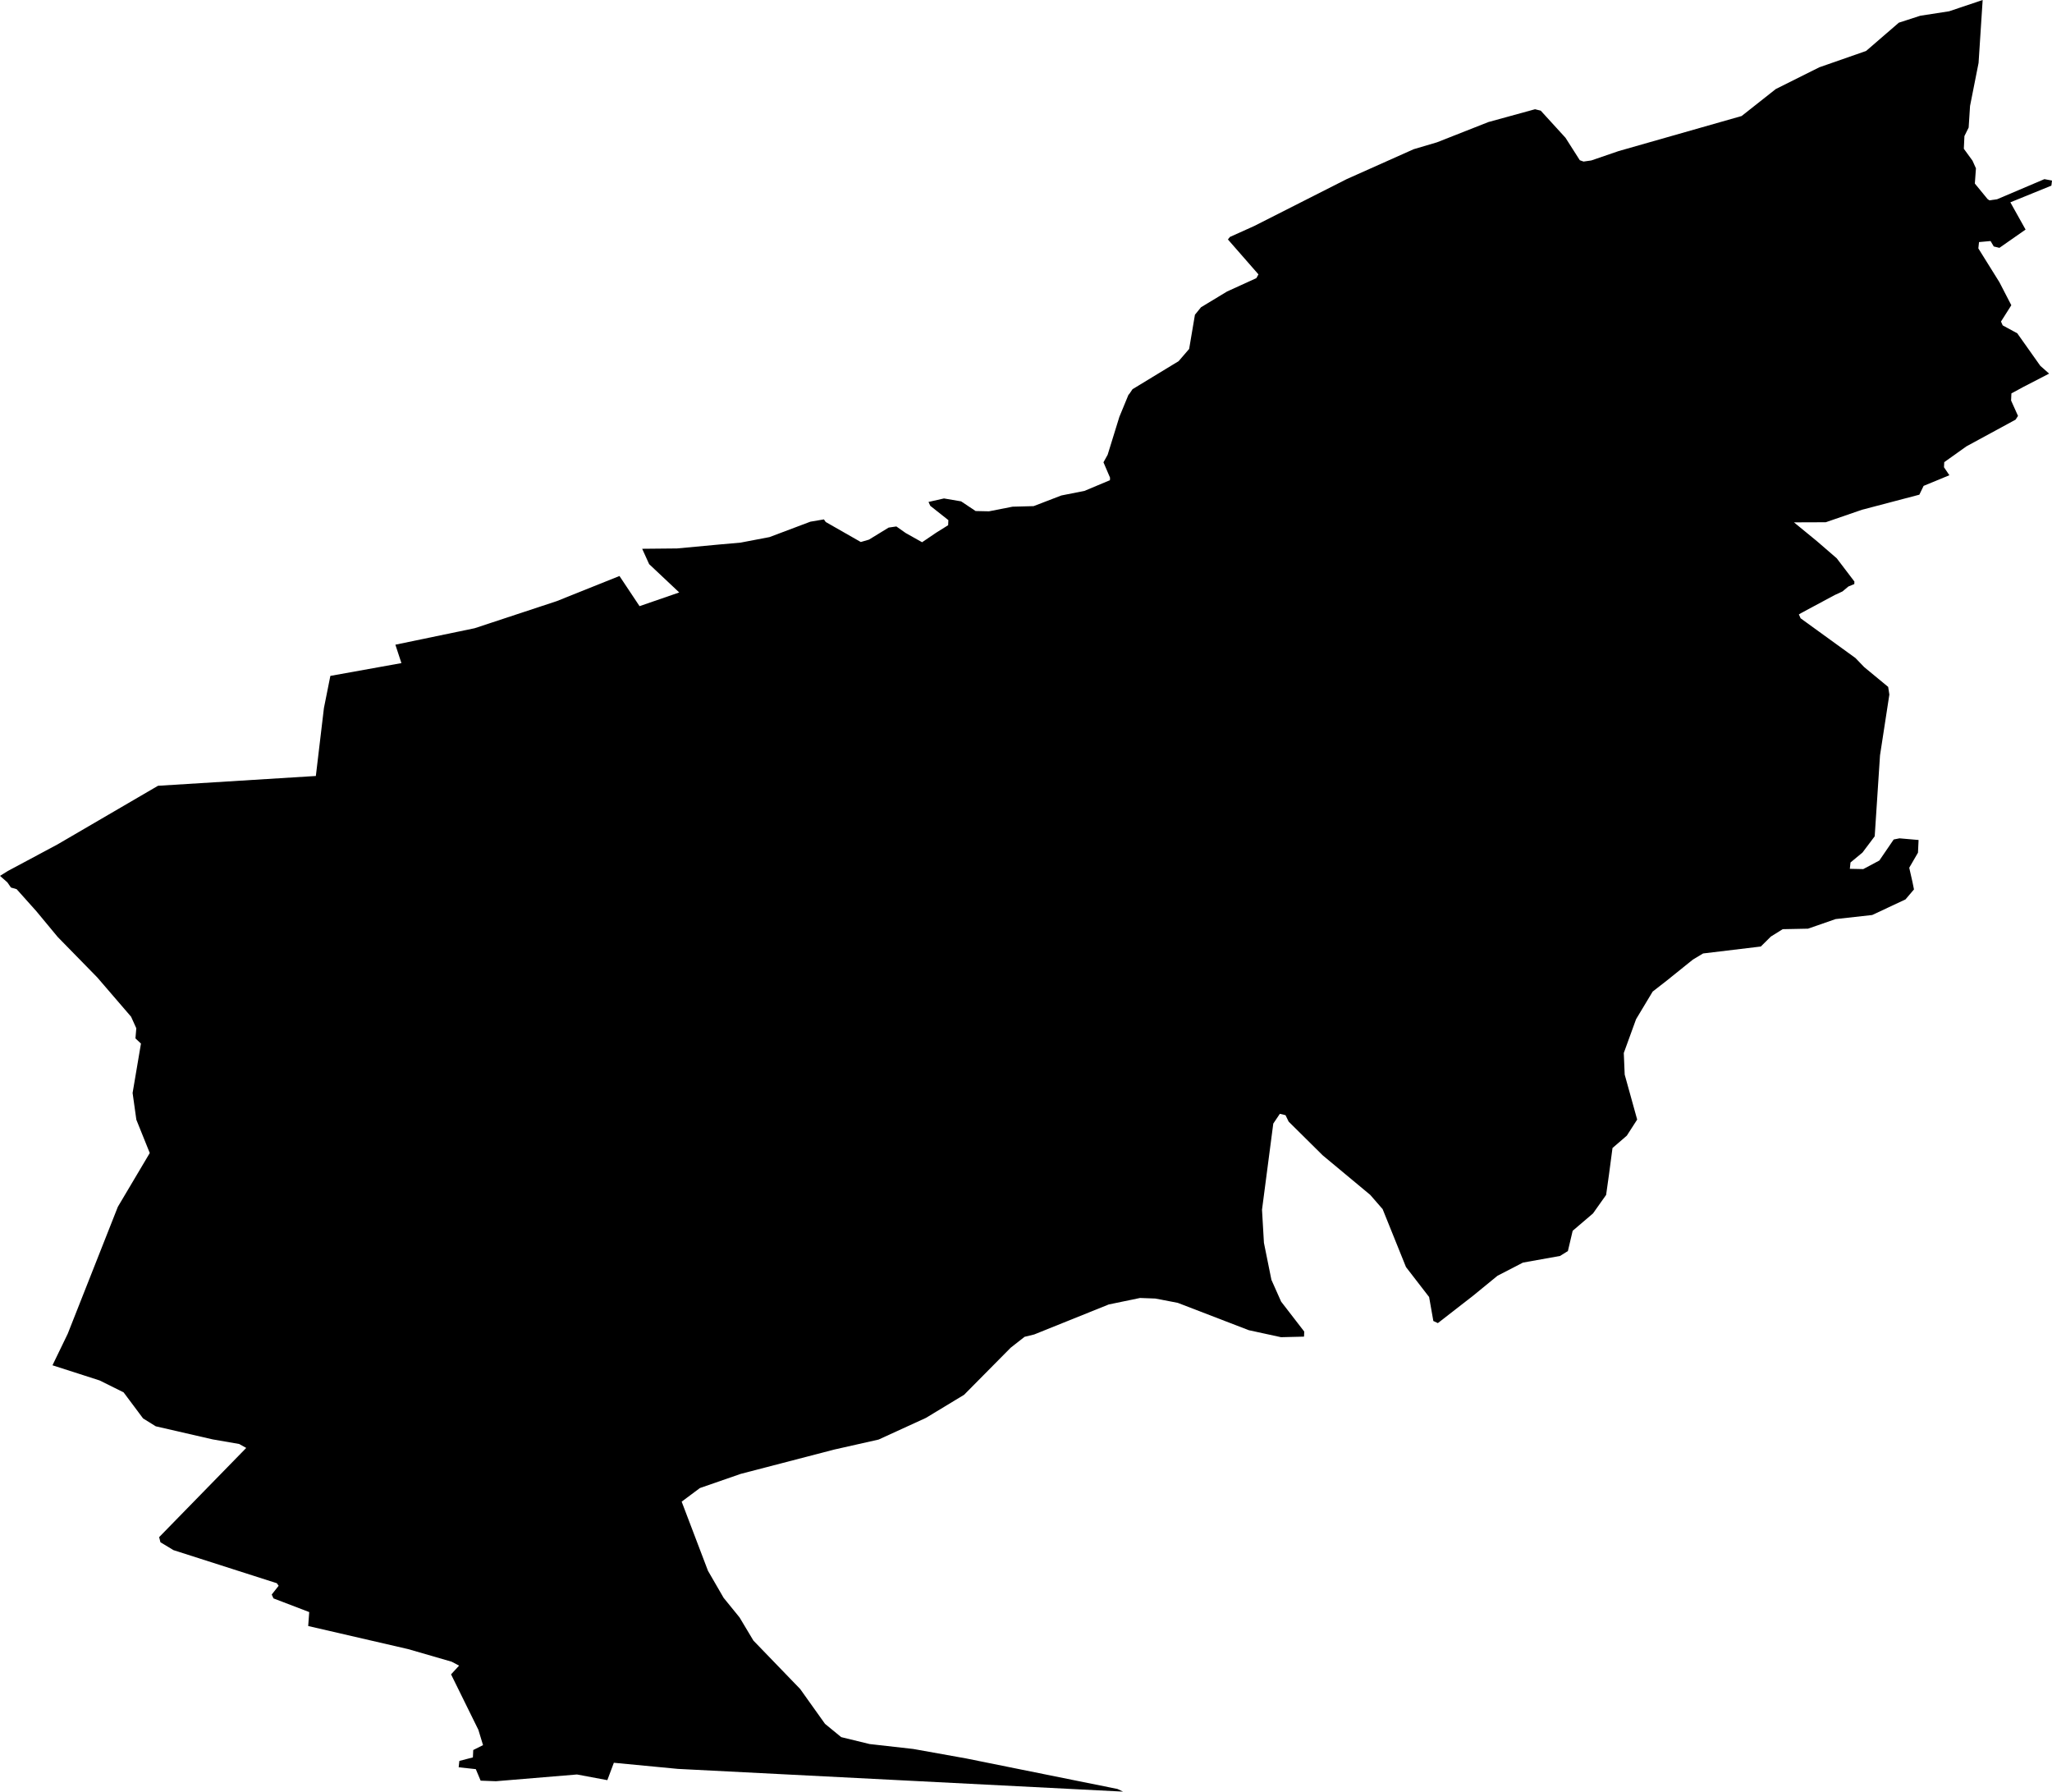 <svg width="1024" height="893.968" class="wof-locality" edtf:cessation="" edtf:inception="" id="wof-%!s(int64=1125913461)" mz:is_ceased="-1" mz:is_current="1" mz:is_deprecated="-1" mz:is_superseded="0" mz:is_superseding="0" mz:latitude="48.59774" mz:longitude="5.41664" mz:max_latitude="48.61386" mz:max_longitude="5.44533" mz:min_latitude="48.550404" mz:min_longitude="5.372644" mz:uri="https://data.whosonfirst.org/112/591/346/1/1125913461.geojson" viewBox="0 0 1024.00 893.97" wof:belongsto="85683297,102191581,404227919,404382669,85633147,1108826391,136253037,102066109" wof:country="FR" wof:id="1125913461" wof:lastmodified="1690903338" wof:name="St.-Joire" wof:parent_id="404382669" wof:path="112/591/346/1/1125913461.geojson" wof:placetype="locality" wof:repo="whosonfirst-data-admin-fr" wof:superseded_by="" wof:supersedes="" xmlns="http://www.w3.org/2000/svg" xmlns:edtf="x-urn:namespaces#edtf" xmlns:mz="x-urn:namespaces#mz" xmlns:wof="x-urn:namespaces#wof"><path d="M5.466 442.856,3.677 440.278,0 437.038,3.931 434.586,28.613 421.386,78.851 392.083,157.616 387.194,161.646 353.299,164.858 337.253,200.317 330.871,197.302 321.685,236.847 313.472,277.787 299.962,309.133 287.409,319.149 302.455,338.957 295.622,323.939 281.492,320.46 273.828,337.858 273.659,358.976 271.687,369.528 270.757,383.996 267.996,404.41 260.304,411.158 259.163,412.06 260.459,429.557 270.447,433.628 269.264,443.462 263.248,447.308 262.685,451.943 265.953,460.142 270.56,467.242 265.756,473.145 262.065,473.258 259.529,464.228 252.386,463.354 250.456,471.074 248.709,479.612 250.161,486.853 254.993,493.531 255.134,505.294 252.823,515.818 252.541,529.638 247.23,541.204 244.934,553.884 239.609,553.94 238.341,550.657 230.677,552.742 226.915,558.589 208.009,563.097 197.077,563.717 196.33,565.154 194.203,588.16 180.214,593.415 174.114,596.303 157.053,599.346 153.306,612.321 145.459,626.958 138.781,628.001 136.907,612.757 119.48,613.772 118.226,625.873 112.774,672.068 89.36,705.456 74.455,717.079 71.018,742.79 60.888,766.021 54.506,768.866 55.211,781.236 68.764,788.364 79.949,790.238 80.612,794.098 80.062,807.693 75.399,869.117 57.888,886.177 44.419,907.901 33.572,931.231 25.429,947.573 11.313,958.237 7.861,972.692 5.621,989.4 0,987.357 31.402,983.103 52.872,982.412 63.635,980.299 67.89,980.003 74.23,984.314 80.147,986.047 83.993,985.498 91.586,991.837 99.32,992.753 99.968,996.613 99.419,1020.21 89.388,1024 90.093,1023.69 92.629,1003.22 100.955,1010.814 114.549,997.768 123.664,994.936 122.974,993.345 120.269,987.583 120.79,987.244 123.946,997.74 140.781,1003.699 152.305,998.543 160.448,999.402 162.364,1006.672 166.309,1018.153 182.524,1022.563 186.426,1009.827 193.006,1003.741 196.302,1003.586 199.852,1007.038 207.53,1005.812 209.404,981.299 222.717,970.226 230.606,970.099 233.142,972.79 237.129,959.928 242.44,957.801 246.836,929.174 254.359,911.099 260.586,895.236 260.642,906.647 269.996,916.579 278.576,925.398 290.17,925.342 291.438,922.411 292.636,919.439 295.115,915.522 296.933,898.673 305.977,897.687 306.583,898.546 308.513,925.919 328.335,930.287 332.871,942.247 342.747,942.839 346.565,938.176 376.896,935.527 417.286,929.427 425.401,923.454 430.346,923.116 433.516,929.808 433.657,937.838 429.374,945.009 418.878,947.911 418.301,957.42 419.132,957.124 425.457,952.757 432.98,954.349 439.982,955.124 443.8,950.883 448.787,934.274 456.564,916.03 458.592,902.237 463.382,889.615 463.636,883.712 467.313,878.696 472.286,849.886 475.752,844.773 478.823,831.868 489.206,824.725 494.77,816.442 508.548,810.313 525.412,810.764 536.189,816.991 558.631,811.835 566.647,804.678 572.832,802.917 586.117,801.494 596.232,794.943 605.474,784.8 614.138,782.419 624.239,778.489 626.69,759.991 630.001,747.27 636.58,735.168 646.484,717.53 660.192,715.276 659.135,713.162 647.174,701.624 632.227,689.974 603.332,683.803 596.232,660.065 576.481,643.075 559.66,641.511 556.448,638.679 555.757,635.397 560.646,629.776 603.628,630.734 620.139,634.467 638.595,639.313 649.471,650.851 664.418,650.739 666.94,639.257 667.222,623.182 663.728,587.709 650.076,576.537 647.935,568.901 647.653,553.278 650.894,516.114 665.855,511.282 667.038,504.35 672.476,481.105 695.961,462.044 707.499,438.432 718.305,416.244 723.306,369.655 735.422,349.27 742.494,340.169 749.284,353.299 783.786,361.089 797.254,369.049 807.045,375.966 818.597,399.31 842.772,411.693 860.143,419.78 866.778,433.953 870.23,455.803 872.695,482.133 877.414,557.631 892.644,560.435 893.968,338.281 882.627,306.329 879.57,303.075 888.248,287.93 885.416,247.47 888.783,239.848 888.502,237.439 882.754,228.888 881.824,229.226 878.654,235.988 876.893,236.157 873.216,241.046 870.779,238.721 863.129,225.084 835.46,229.099 831.107,225.366 829.135,203.698 822.866,153.799 811.342,154.306 804.382,136.47 797.55,135.597 795.634,139.049 791.266,138.147 789.984,86.571 773.473,80.062 769.543,79.414 766.993,122.875 722.475,119.339 720.502,106.083 718.206,77.723 711.683,71.398 707.753,61.677 694.749,49.717 688.804,26.19 681.239,33.783 665.545,58.817 602.149,74.737 575.326,68.045 558.716,66.171 545.36,70.341 520.72,67.594 518.128,68.017 513.071,65.411 507.309,48.533 487.698,28.81 467.538,18.117 454.648,8.298 443.673,5.466 442.856 Z"/></svg>